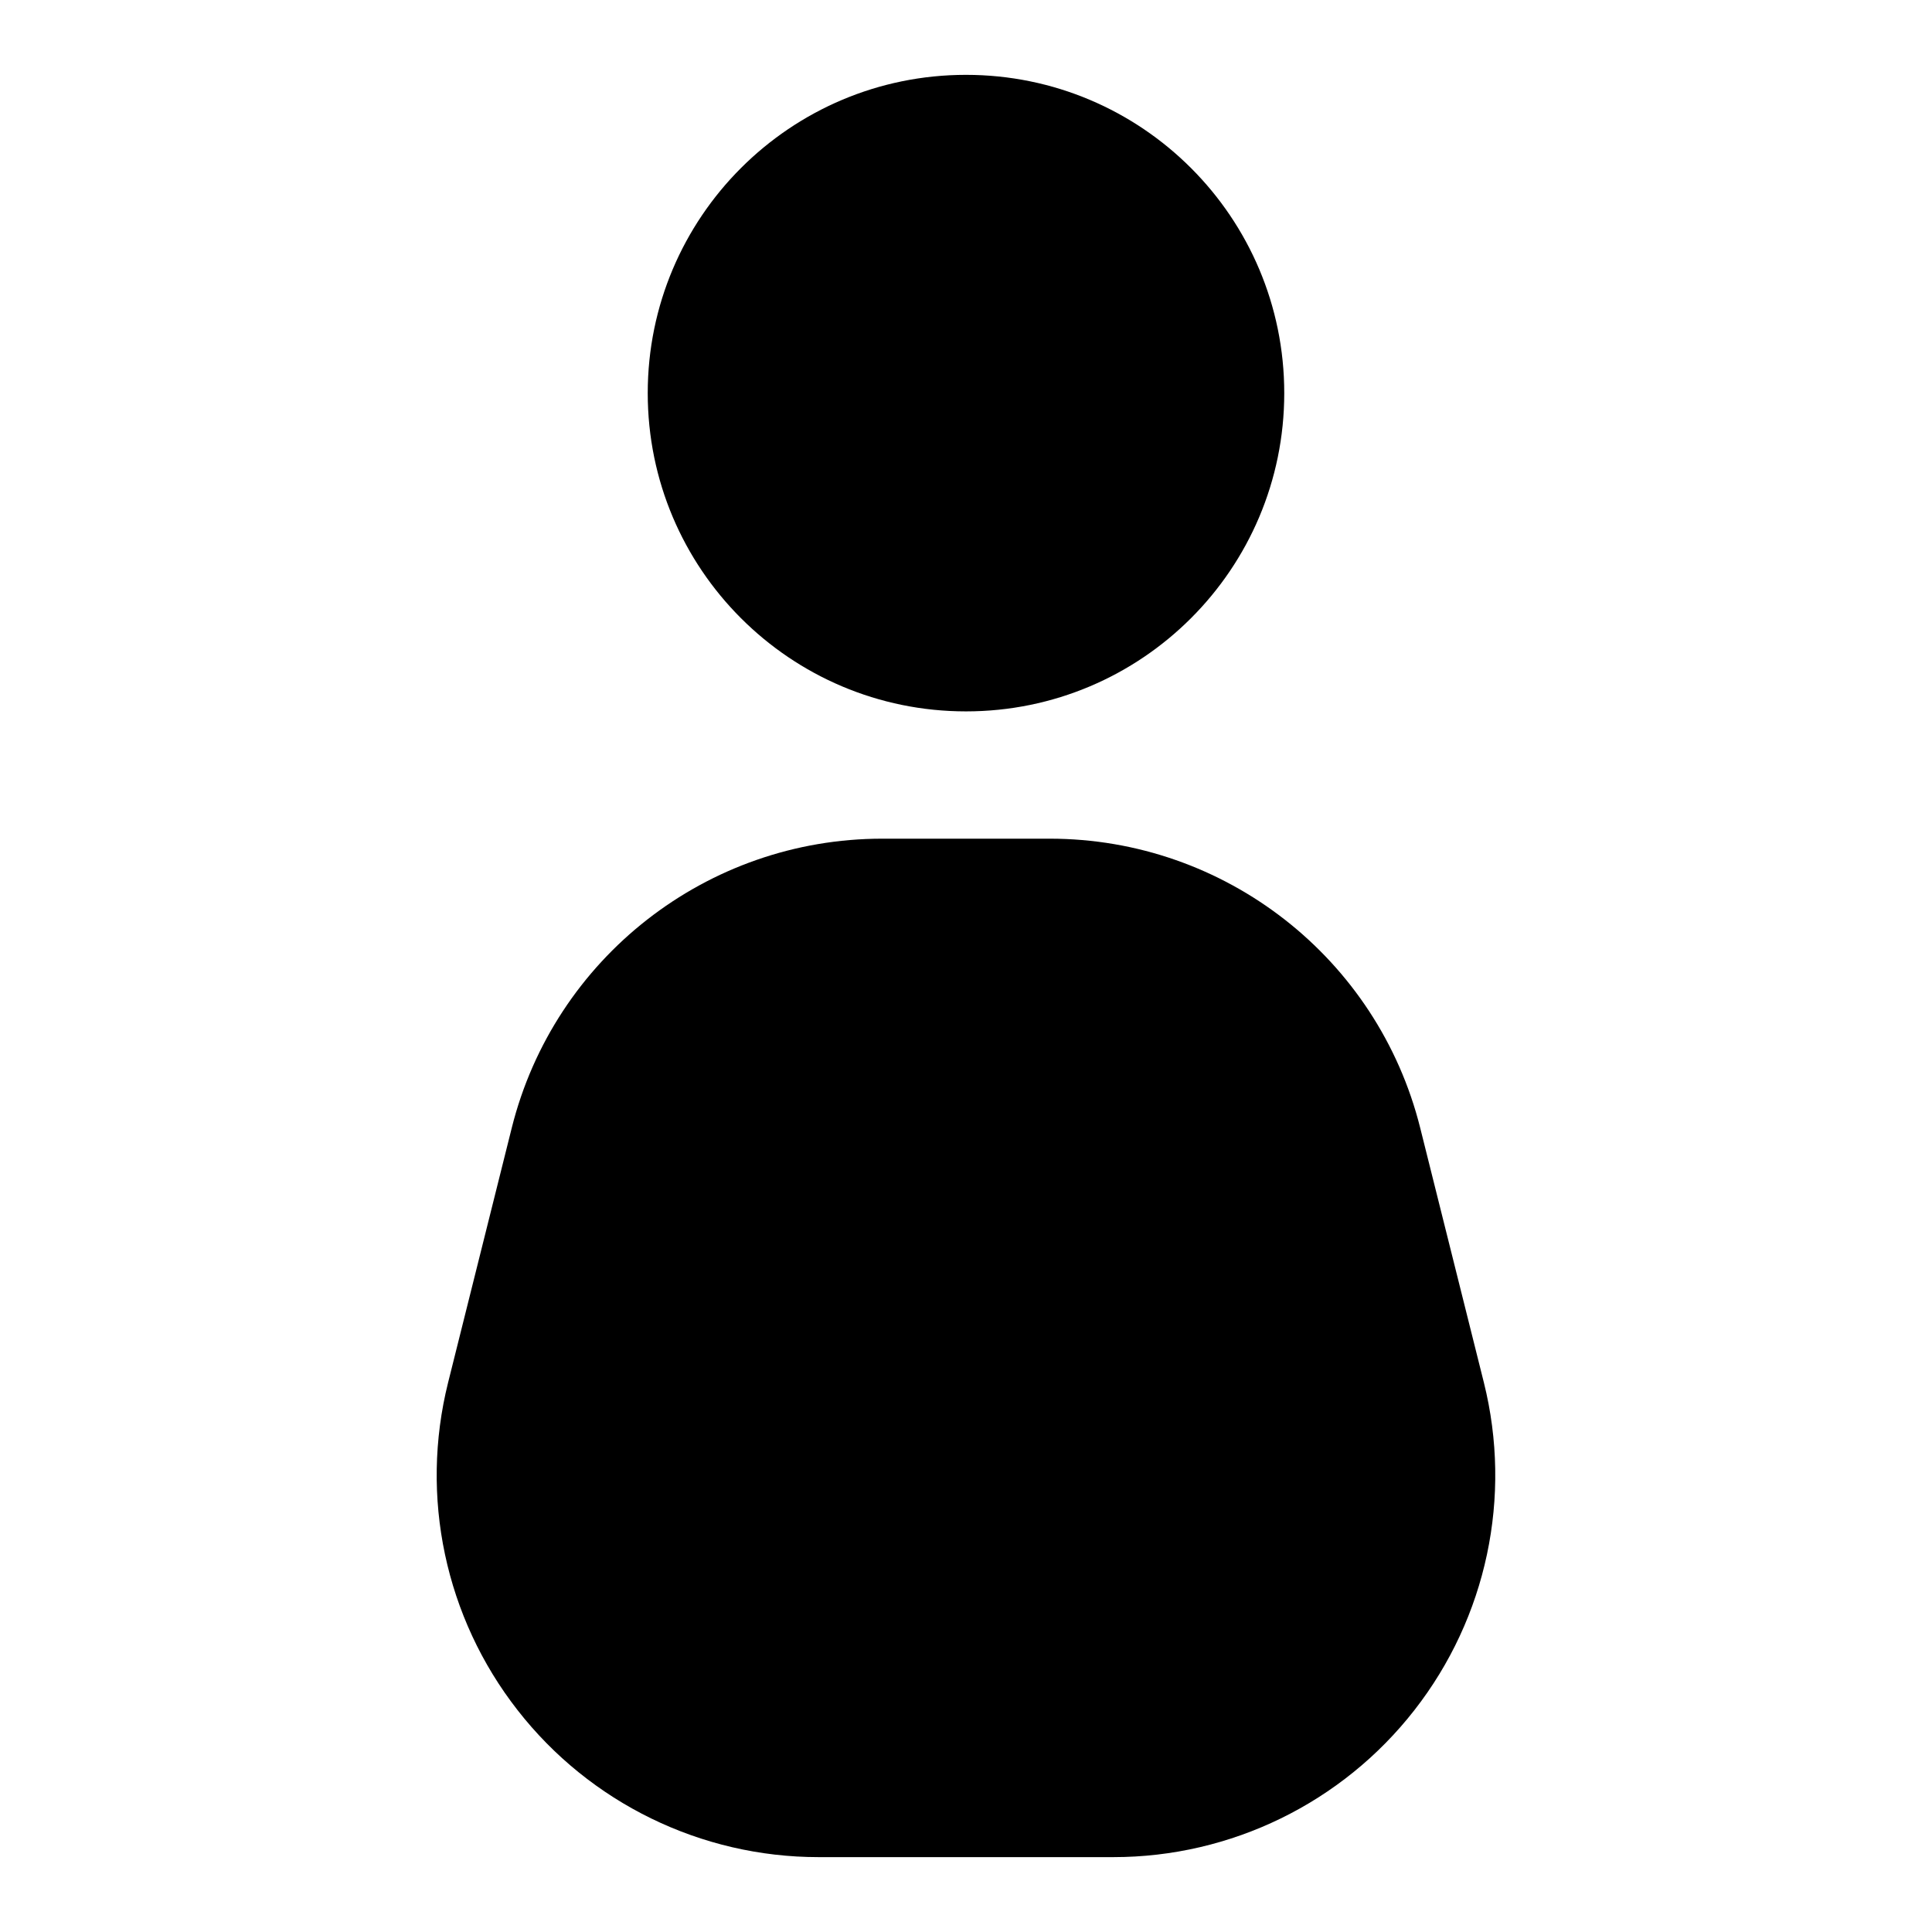 <?xml version="1.0" encoding="UTF-8"?>
<!-- Uploaded to: ICON Repo, www.iconrepo.com, Generator: ICON Repo Mixer Tools -->
<svg fill="#000000" width="800px" height="800px" version="1.1" viewBox="144 144 512 512" xmlns="http://www.w3.org/2000/svg">
 <g fill-rule="evenodd">
  <path d="m520.37 442.91c-11.27-45.039-51.754-76.652-98.176-76.652h-44.398c-46.422 0-86.906 31.613-98.176 76.652-5.262 21.051-11.098 44.465-16.867 67.473-7.559 30.262-0.777 62.277 18.422 86.84 19.16 24.562 48.613 38.934 79.754 38.934h78.137c31.137 0 60.59-14.371 79.754-38.934 19.195-24.562 25.977-56.578 18.422-86.84-5.769-23.008-11.609-46.422-16.871-67.473z"/>
  <path d="m484.34 248.18c0 46.582-37.762 84.344-84.344 84.344-46.578 0-84.34-37.762-84.34-84.344 0-46.582 37.762-84.344 84.34-84.344 46.582 0 84.344 37.762 84.344 84.344"/>
 </g>
</svg>